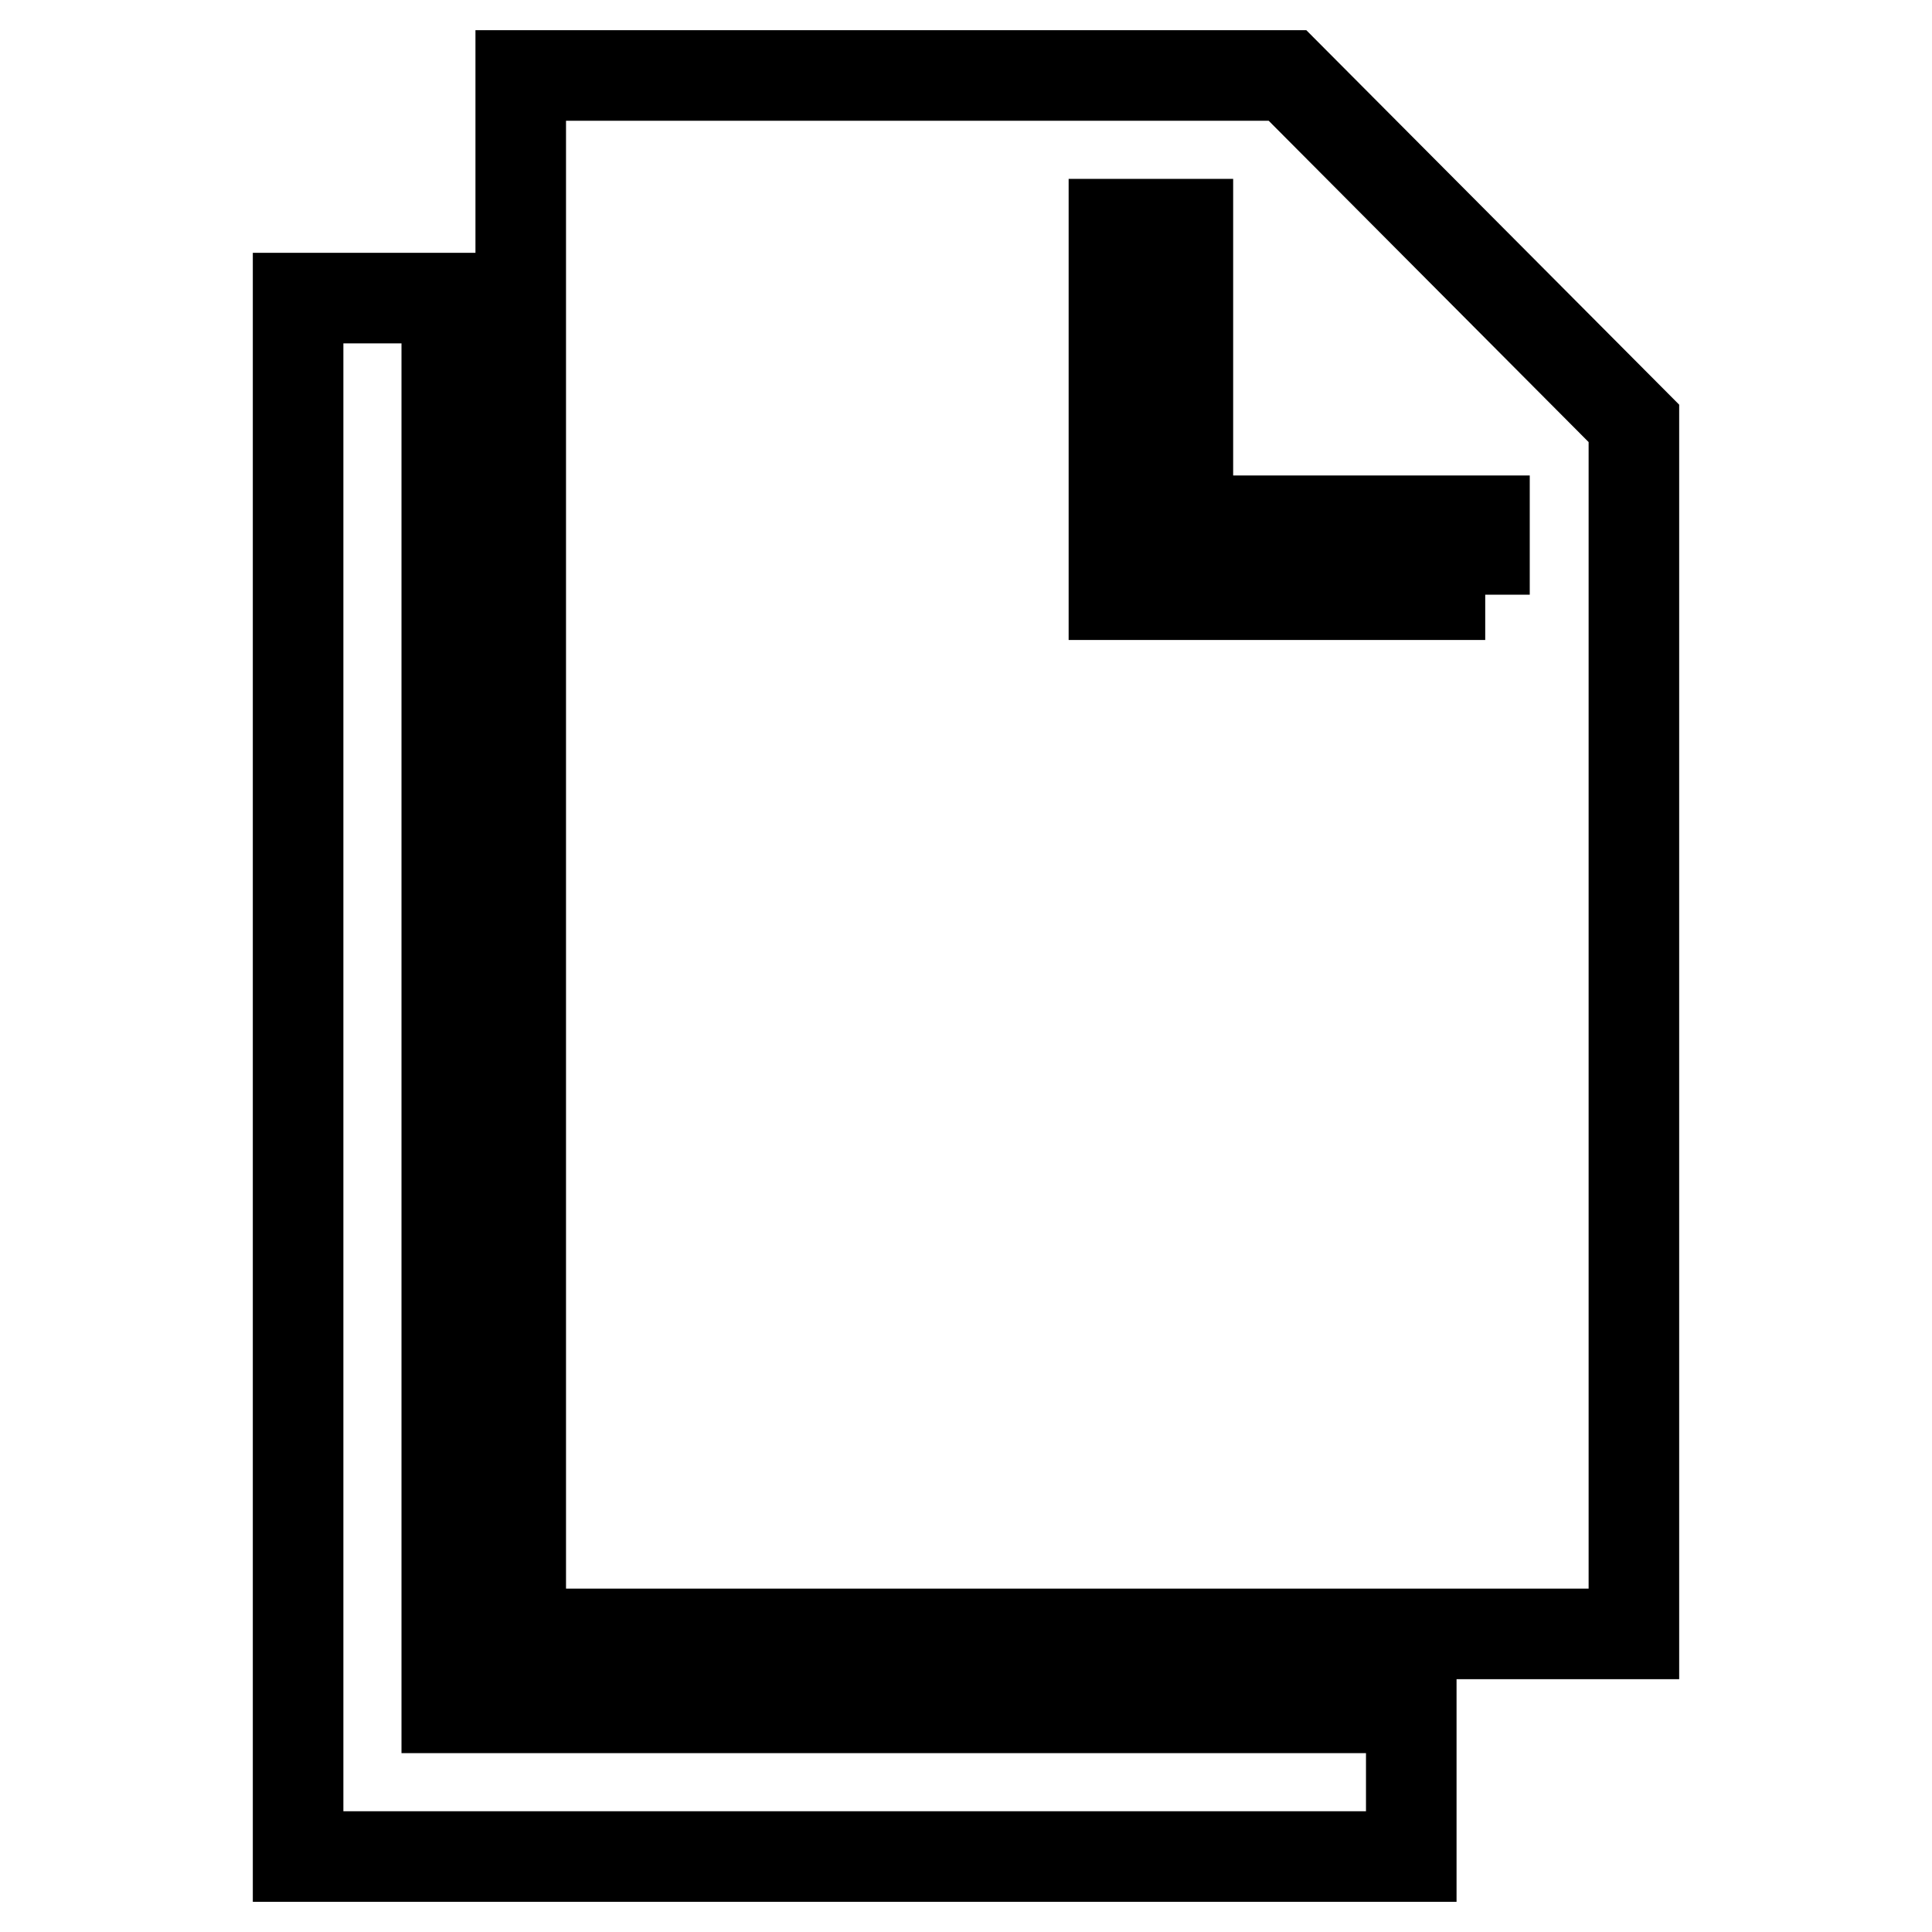 <?xml version="1.0" encoding="utf-8"?>
<!-- Svg Vector Icons : http://www.onlinewebfonts.com/icon -->
<!DOCTYPE svg PUBLIC "-//W3C//DTD SVG 1.1//EN" "http://www.w3.org/Graphics/SVG/1.1/DTD/svg11.dtd">
<svg version="1.1" xmlns="http://www.w3.org/2000/svg" xmlns:xlink="http://www.w3.org/1999/xlink" x="0px" y="0px" viewBox="0 0 256 256" enable-background="new 0 0 256 256" xml:space="preserve">
<g><g><path stroke-width="12" fill-opacity="0" stroke="#000000"  d="M59.2,226.3v-9.8v-177H39.5V246H187v-19.7H69H59.2z"/><path stroke-width="12" fill-opacity="0" stroke="#000000"  d="M170.6,10H69v29.5v177h118h29.5V56.1L170.6,10z M196.8,78.8h-49.2V29.7h9.8V69h39.3V78.8z"/></g></g>
</svg>